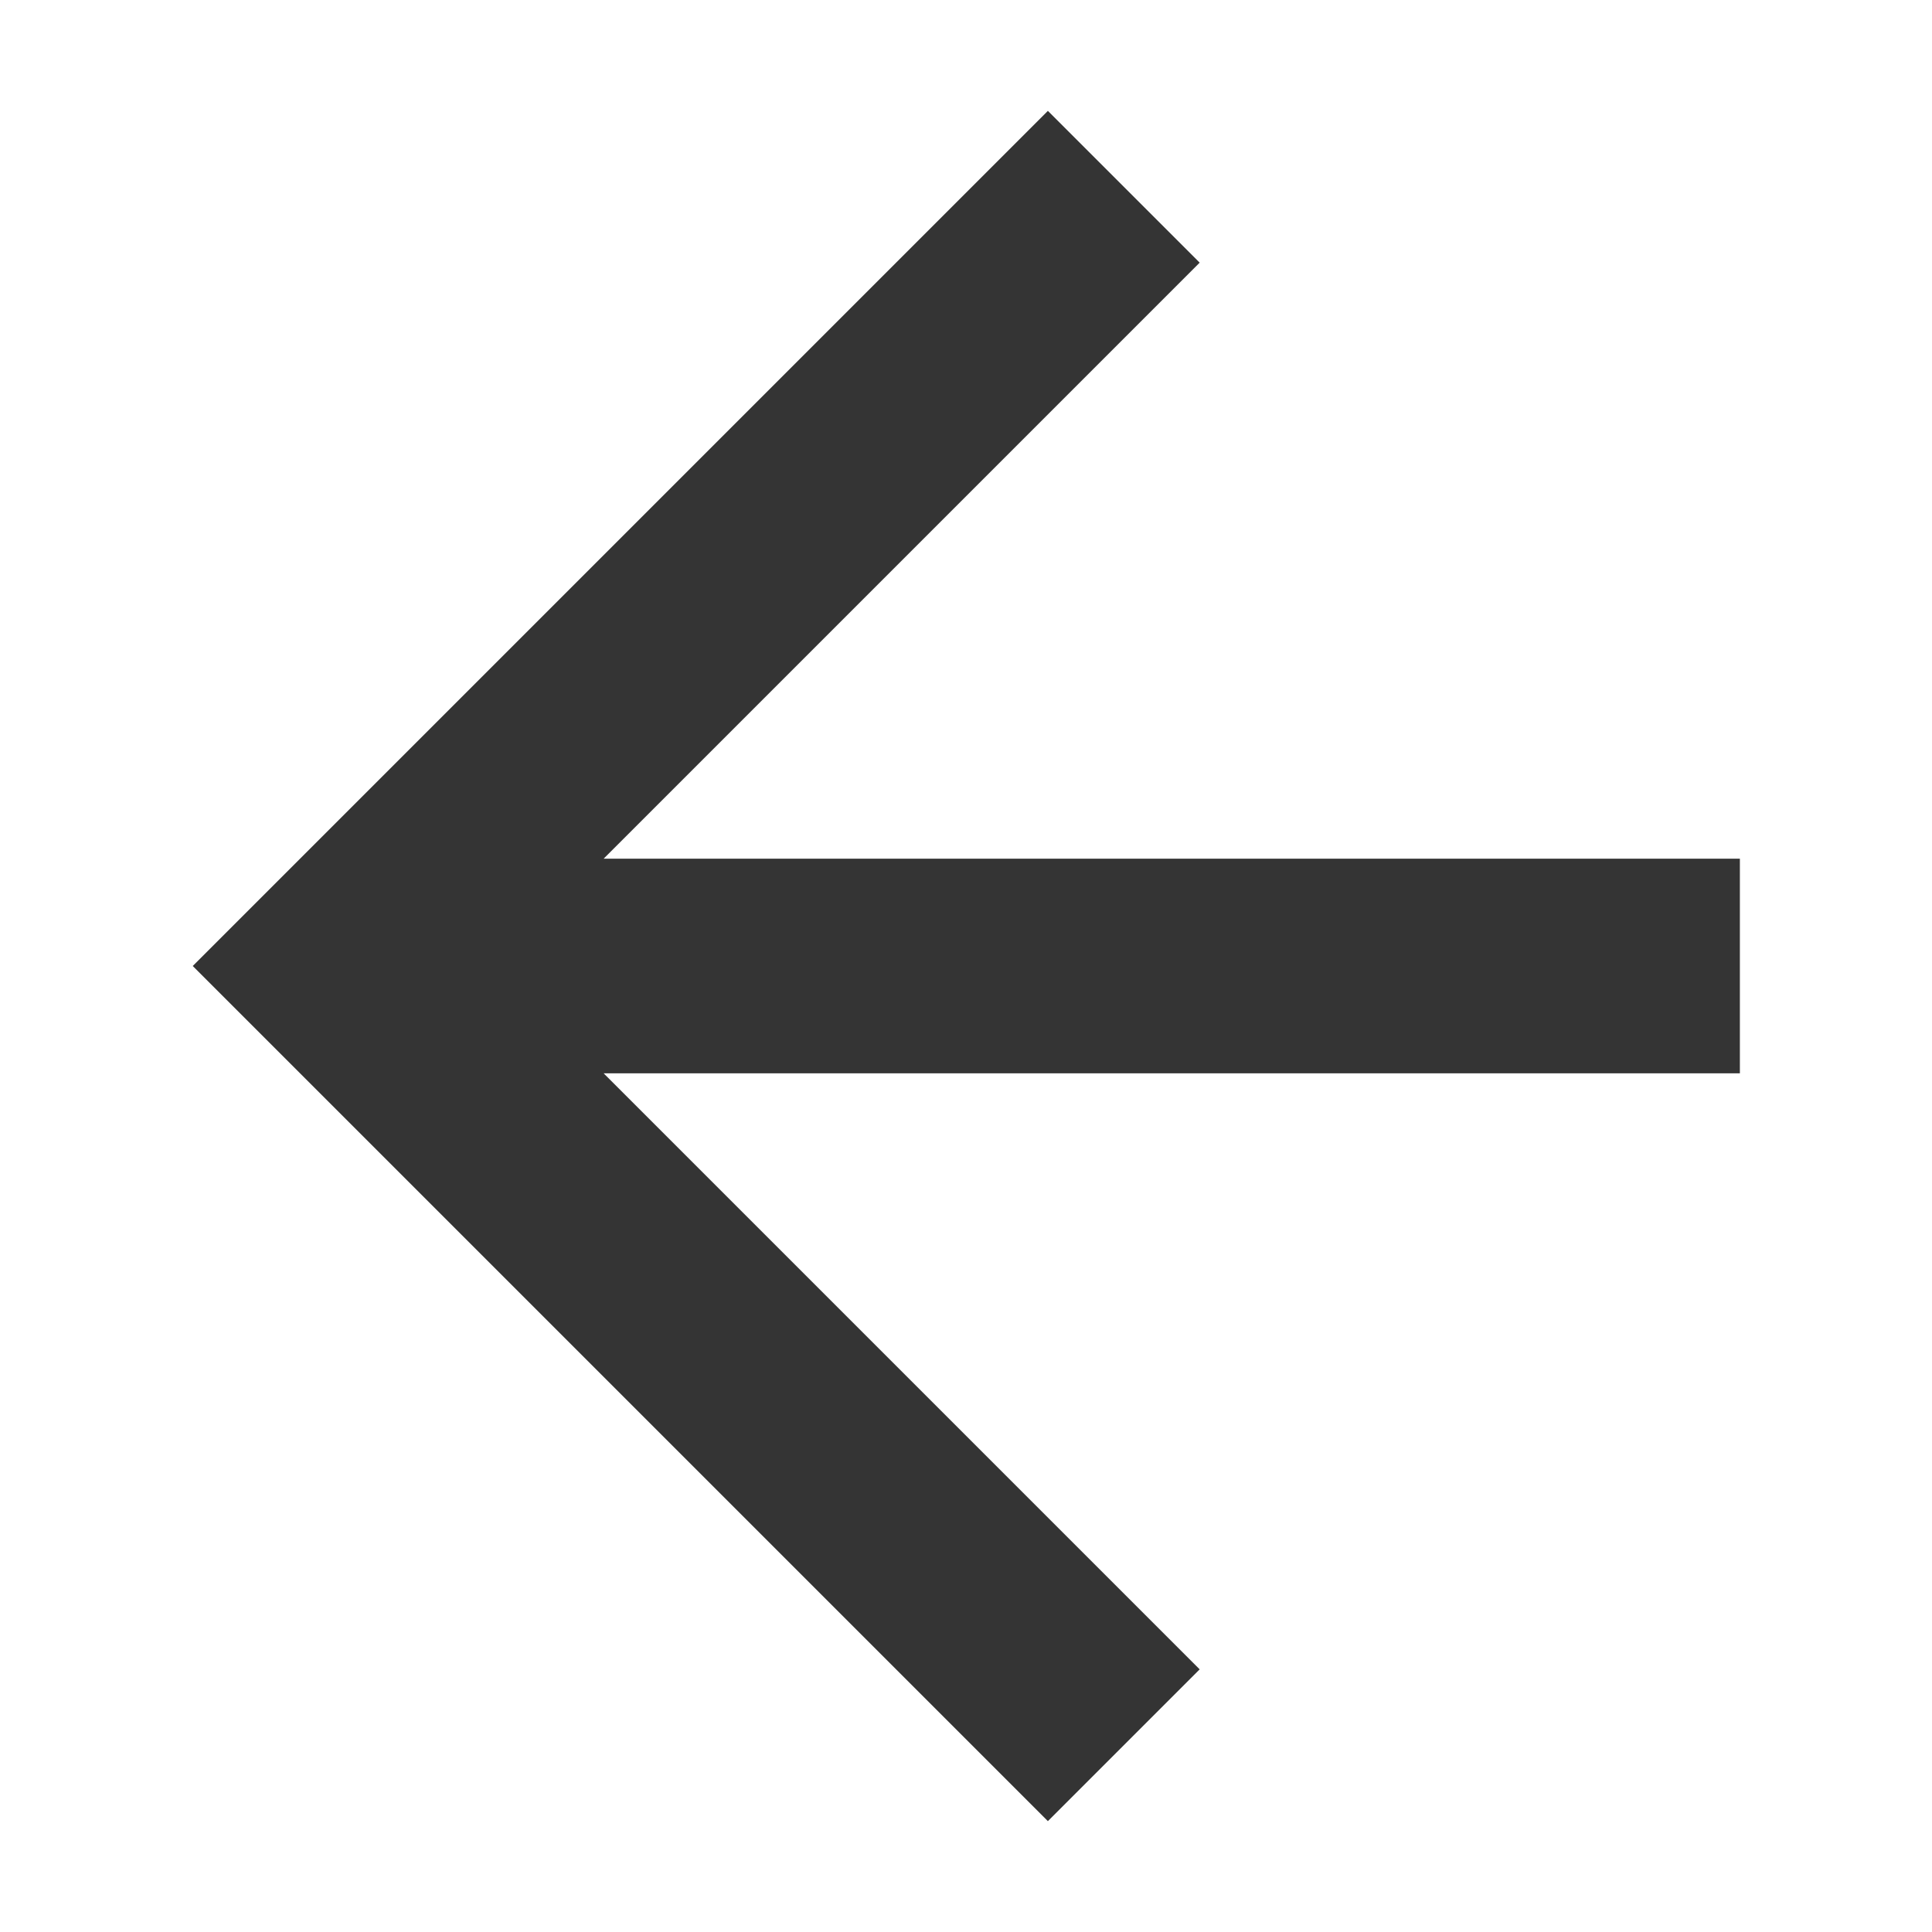 <svg xmlns="http://www.w3.org/2000/svg" viewBox="0 0 18 18"><path transform="rotate(-180 9 9)" style="fill:none" d="M0 0h18v18H0z"/><path d="M16.21 9h-13m7.26-7.26L3.21 9l7.26 7.26" style="fill:none;stroke:#343434;stroke-miterlimit:10;stroke-width:2px"/></svg>